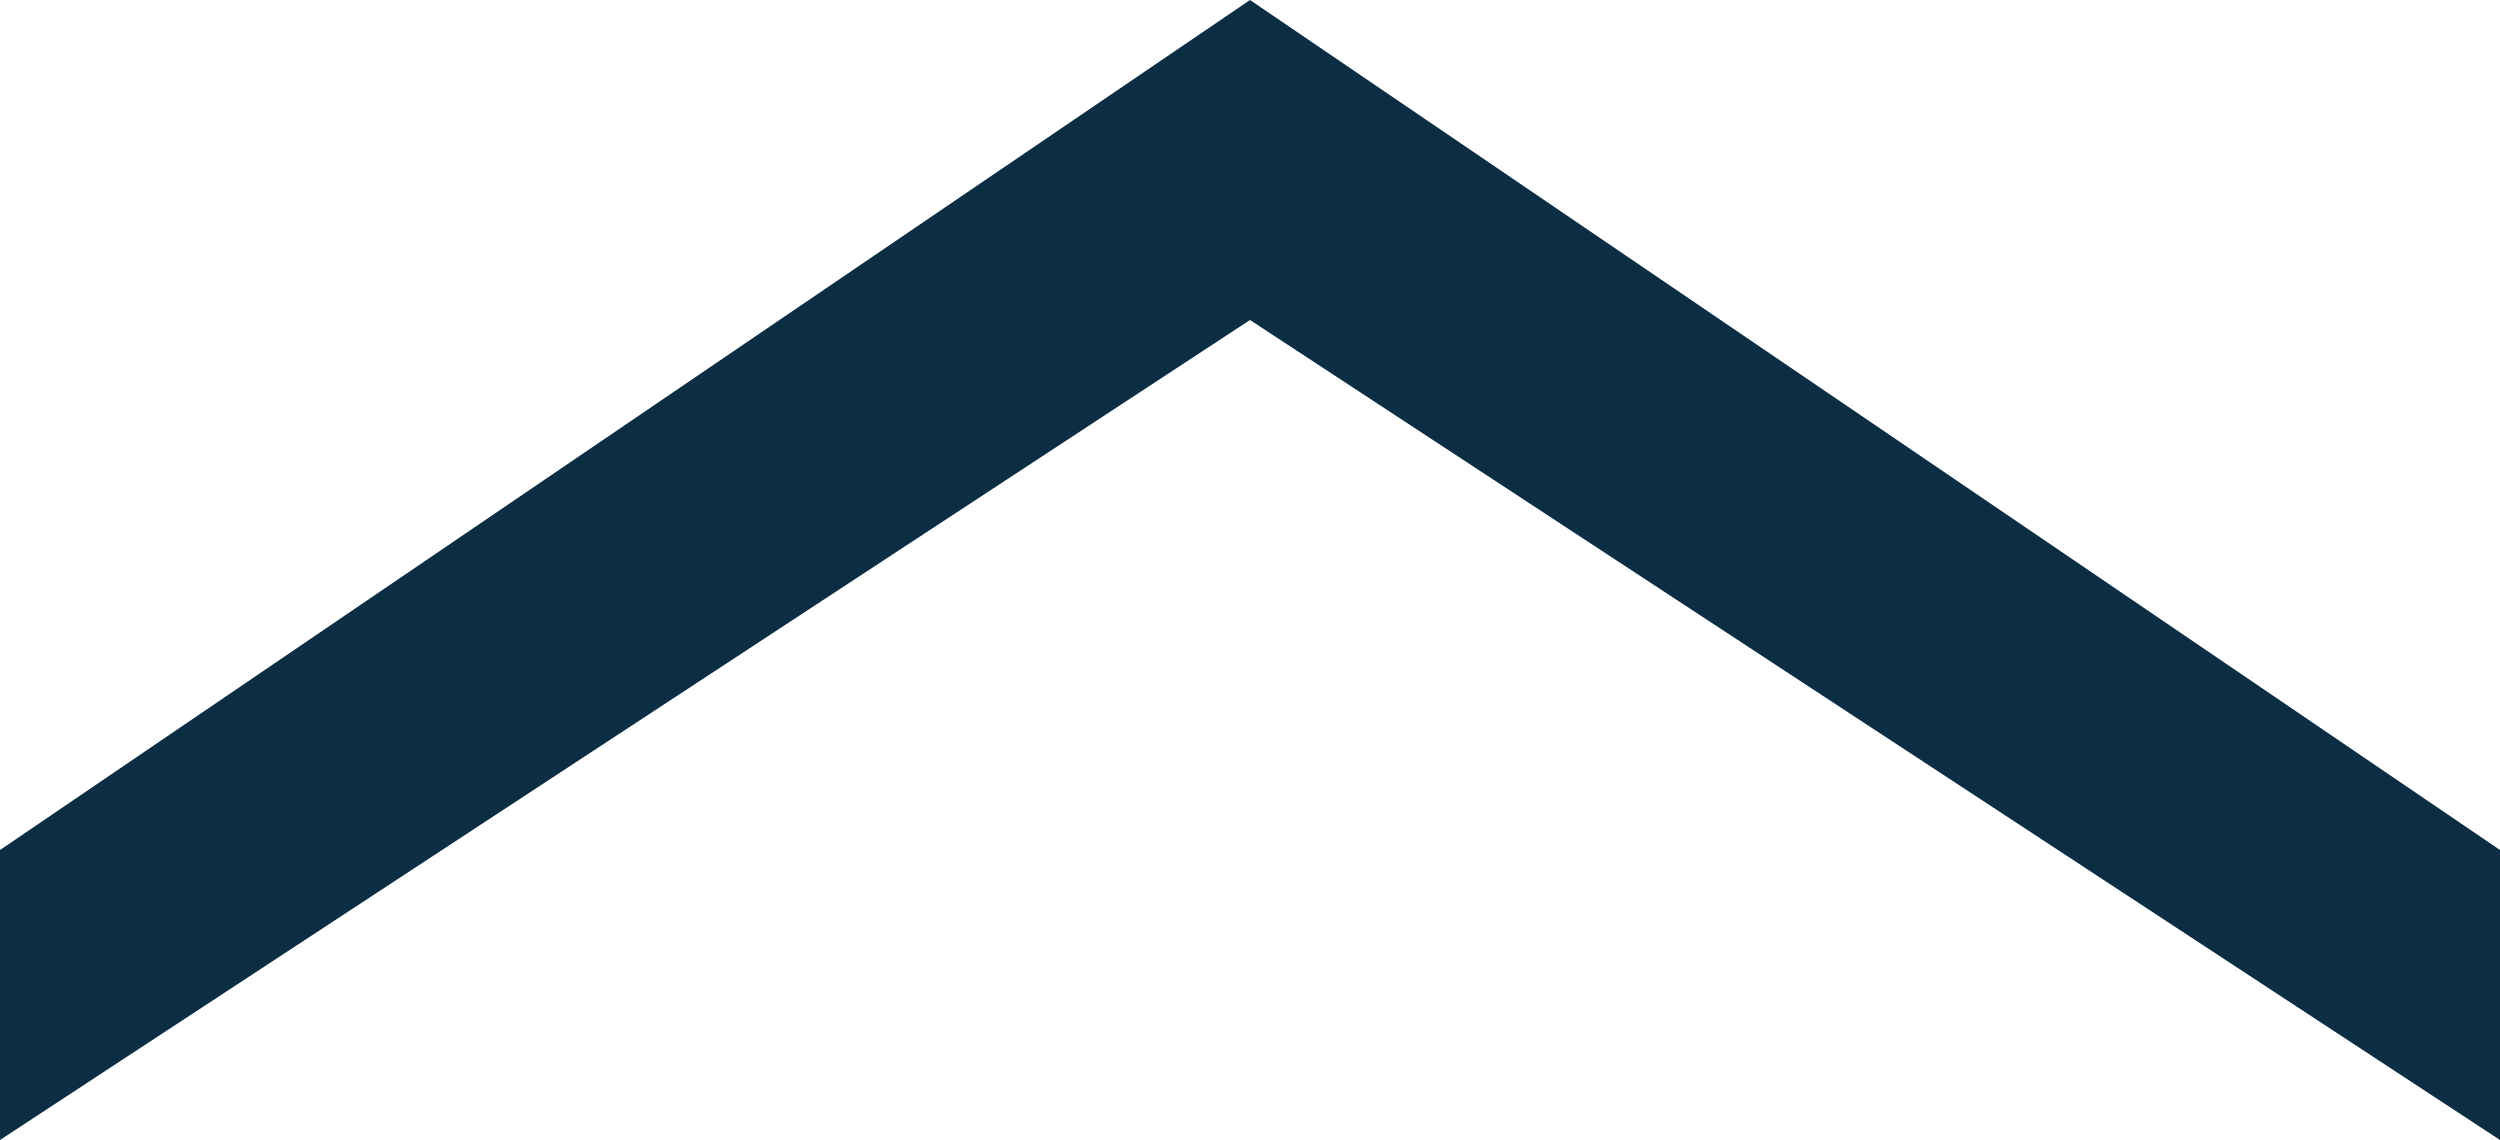 <svg id="Ebene_1" data-name="Ebene 1" xmlns="http://www.w3.org/2000/svg" viewBox="0 0 250 114"><defs><style>.cls-1{fill:#0c2e44;}</style></defs><title>ico_arrow-up</title><polygon class="cls-1" points="125 0 0 85 0 114 125 32 250 114 250 85 125 0"/></svg>
